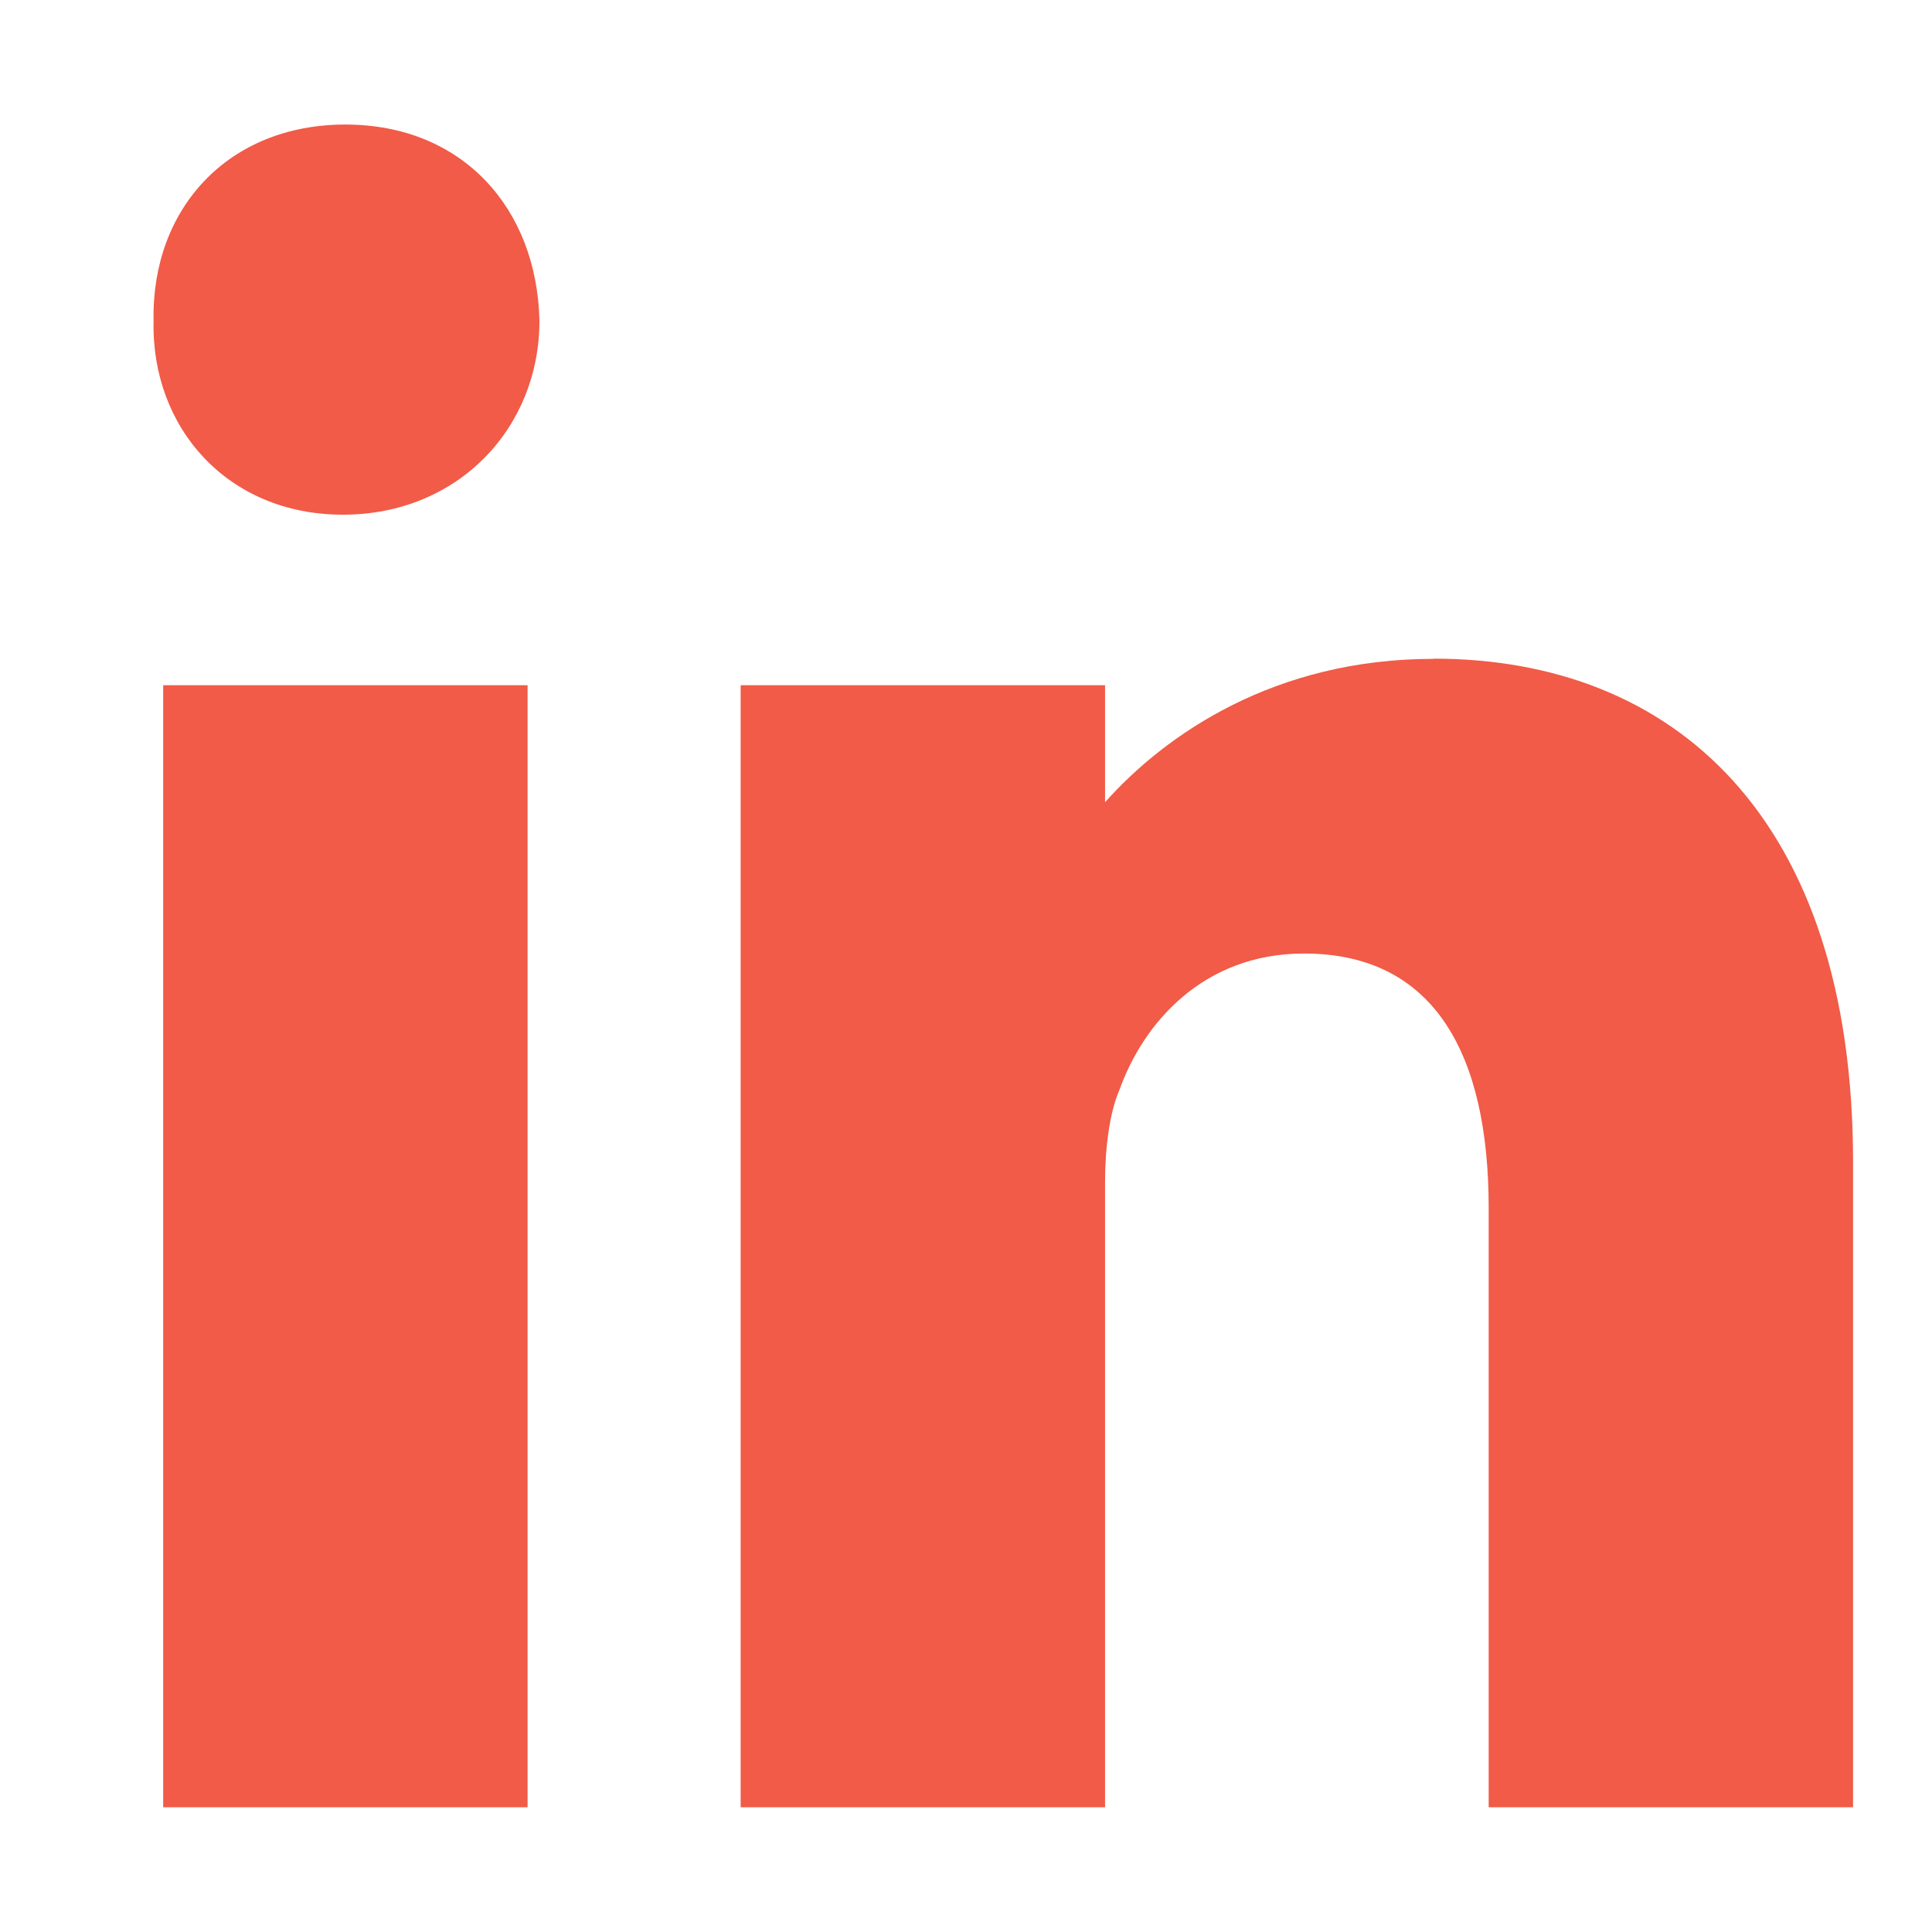 <svg xmlns="http://www.w3.org/2000/svg" data-name="Layer 1" viewBox="0 0 94.48 94.48"><path d="M7.98 33.51H25.8v54.87H7.98zm8.91-27.42c-5.74 0-9.49 4.12-9.38 9.6-.12 5.24 3.63 9.48 9.26 9.48s9.61-4.24 9.61-9.48c-.12-5.49-3.75-9.6-9.5-9.6ZM70.1 32.22c-7.76 0-13.09 3.68-16.06 7.01v-5.72H36.22v54.87h17.82V57.77c0-1.64.23-3.4.7-4.46 1.17-3.28 4.1-6.68 9.03-6.68 6.45 0 9.03 5.04 9.03 12.43v29.32h17.82V56.83c0-16.88-8.79-24.62-20.51-24.62h-.01Z" style="fill:#f15b47"/></svg>